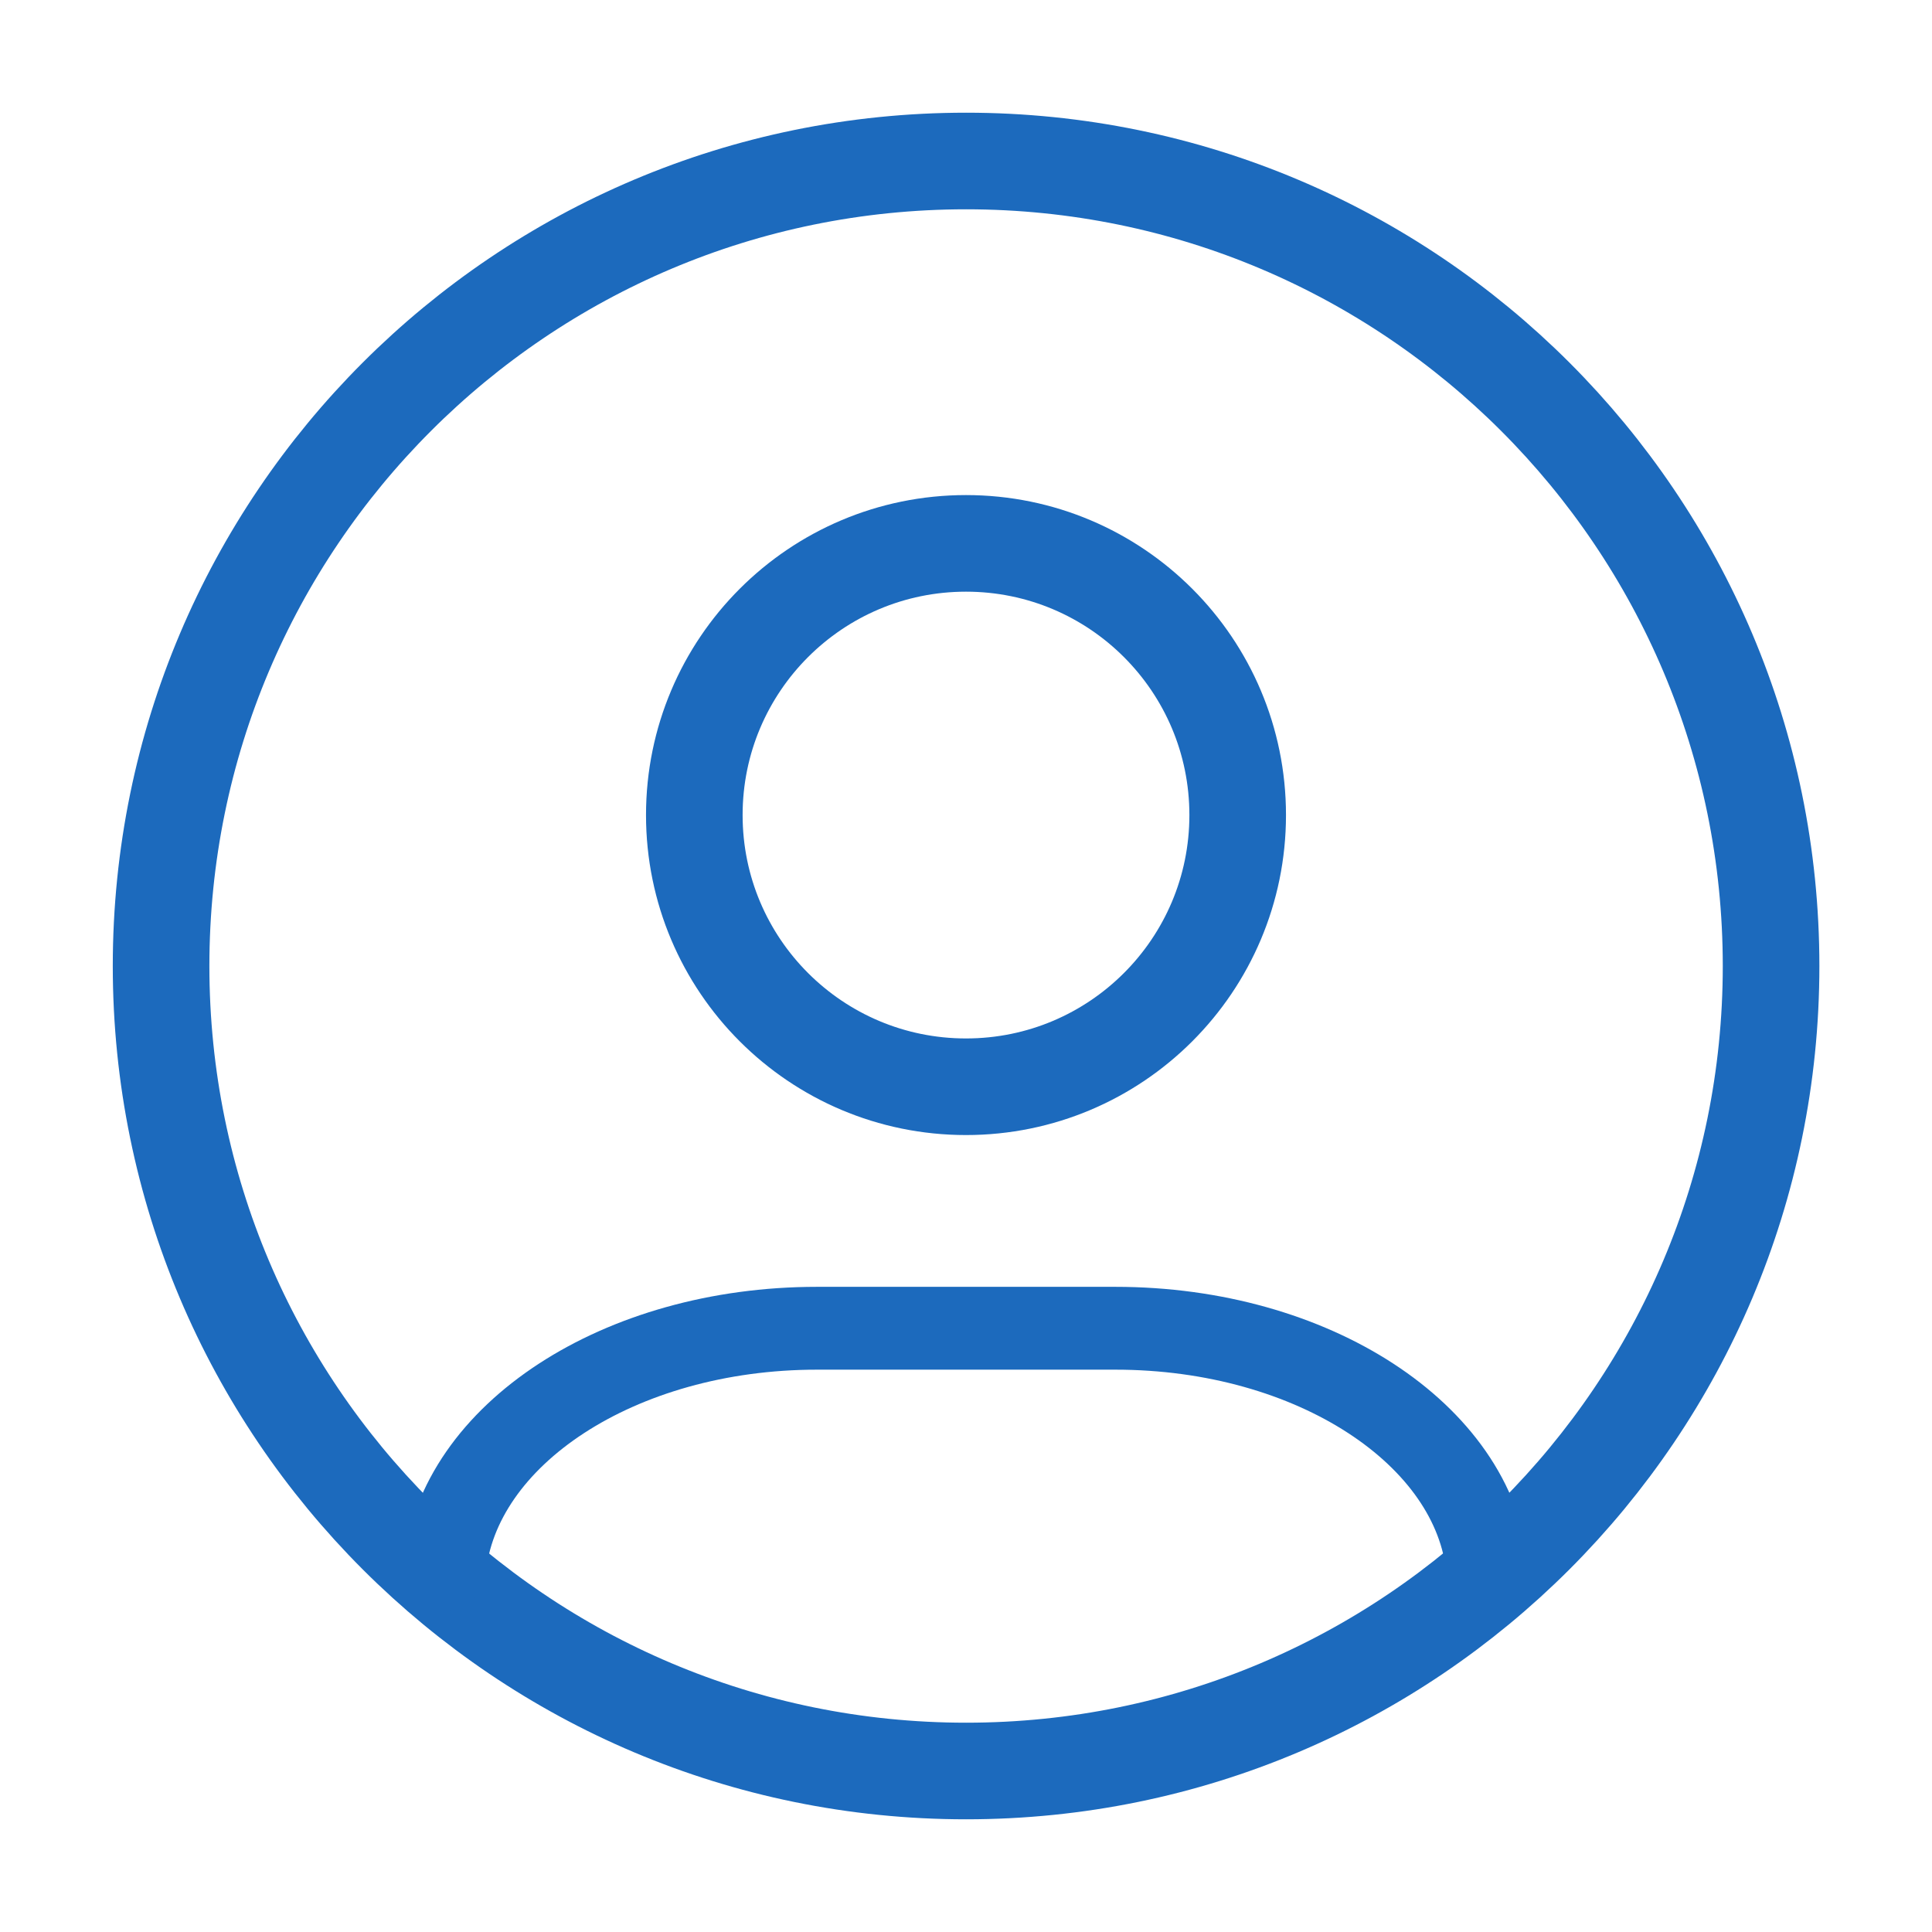 <svg width="24" height="24" viewBox="0 0 24 24" fill="none" xmlns="http://www.w3.org/2000/svg">
<path fill-rule="evenodd" clip-rule="evenodd" d="M12.001 22C17.524 22 22.001 17.523 22.001 12C22.001 6.477 17.524 2 12.001 2C6.478 2 2.001 6.477 2.001 12C2.001 17.523 6.478 22 12.001 22Z" stroke="#1c6abd" stroke-width="1.2" stroke-linecap="round" stroke-linejoin="round"/>
<path d="M12 13.5C13.864 13.5 15.375 11.989 15.375 10.125C15.375 8.261 13.864 6.75 12 6.75C10.136 6.75 8.625 8.261 8.625 10.125C8.625 11.989 10.136 13.5 12 13.5Z" stroke="#1c6abd" stroke-width="1.2" stroke-linejoin="round"/>
<path d="M5.522 19.5C5.682 17.825 7.692 16.5 10.148 16.5H13.856C16.308 16.5 18.316 17.821 18.48 19.493" stroke="#1c6abd" stroke-width="1.029" stroke-linecap="round" stroke-linejoin="round"/>
</svg>
